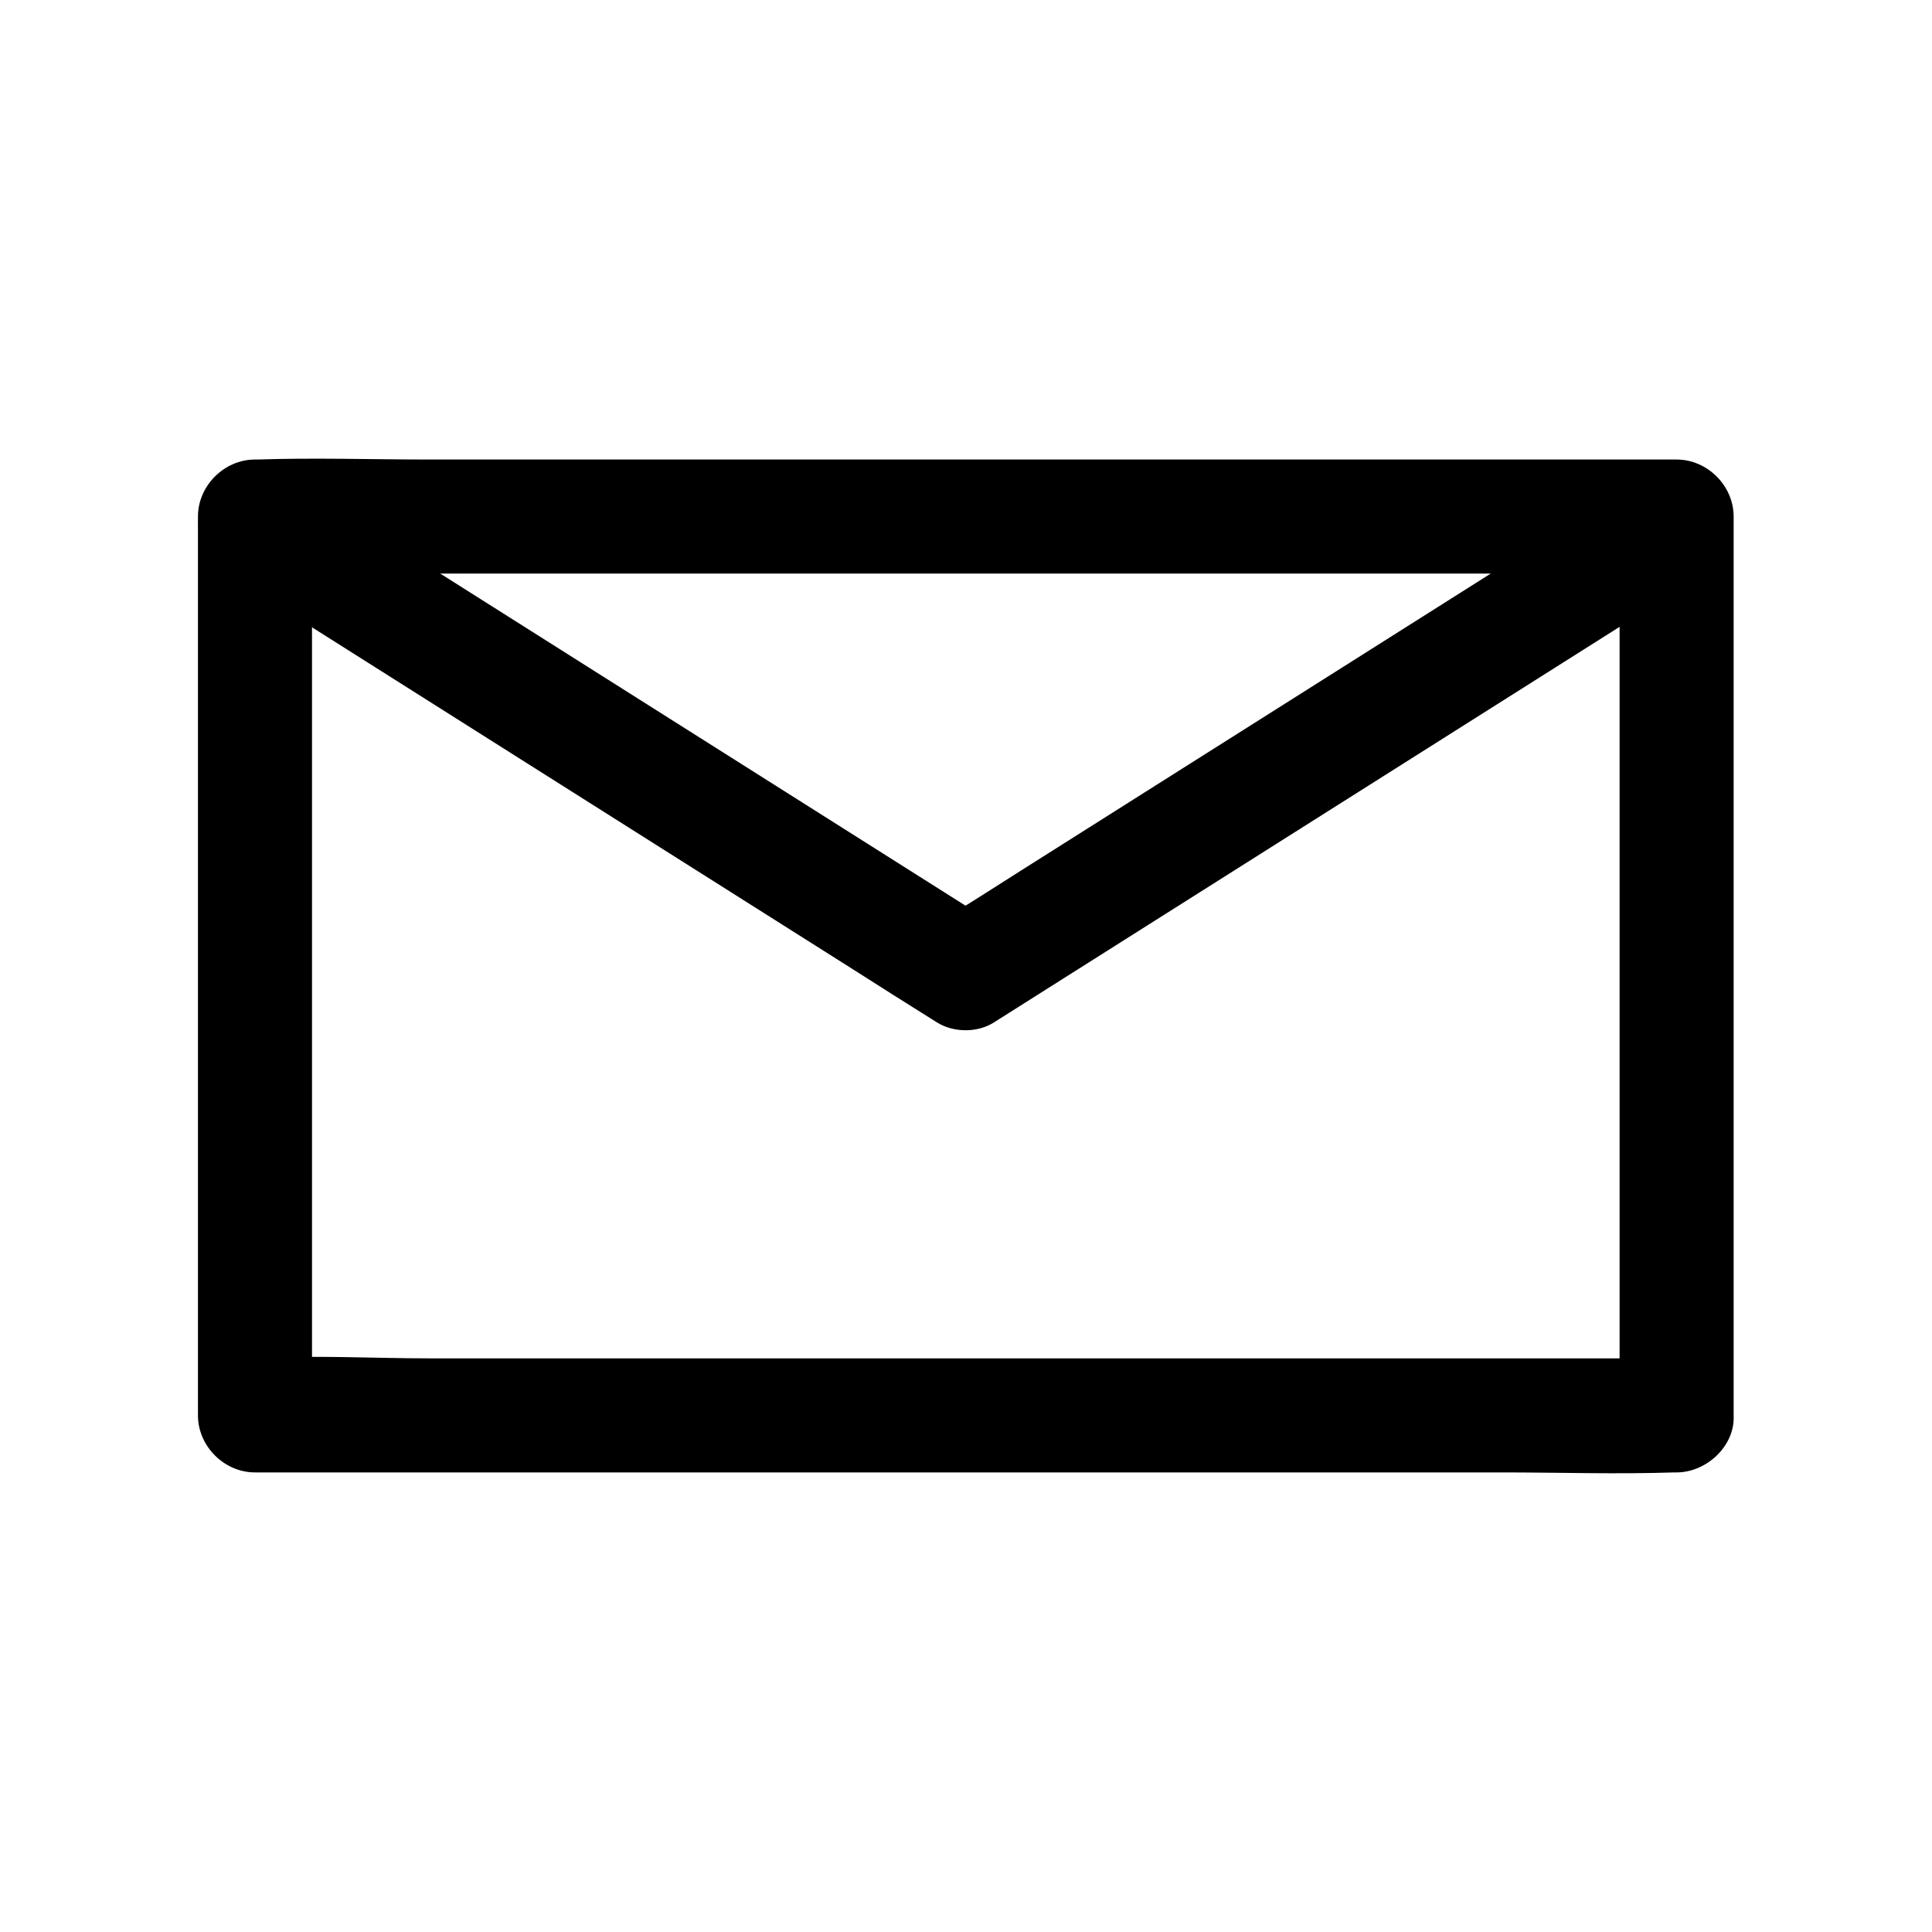 <?xml version="1.0" encoding="UTF-8"?>
<!-- Uploaded to: SVG Repo, www.svgrepo.com, Generator: SVG Repo Mixer Tools -->
<svg fill="#000000" width="800px" height="800px" version="1.1" viewBox="144 144 512 512" xmlns="http://www.w3.org/2000/svg">
 <g>
  <path d="m588.32 503.98h-37.484-89.98-108.82-94.113c-15.113 0-30.633-0.906-45.746 0h-0.605c5.039 5.039 10.078 10.078 15.113 15.113v-80.508-128.27-29.422c-5.039 5.039-10.078 10.078-15.113 15.113h37.484 89.98 108.82 94.113c15.113 0 30.633 0.906 45.746 0h0.605l-15.113-15.113v80.508 128.27 29.422c0 7.859 6.953 15.516 15.113 15.113 8.16-0.402 15.113-6.648 15.113-15.113v-80.508-128.27-29.422c0-8.16-6.953-15.113-15.113-15.113h-37.484-89.98-108.82-94.113c-15.215 0-30.531-0.504-45.746 0h-0.605c-8.16 0-15.113 6.953-15.113 15.113v80.508 128.27 29.422c0 8.16 6.953 15.113 15.113 15.113h37.484 89.98 108.82 94.113c15.215 0 30.531 0.504 45.746 0h0.605c7.859 0 15.516-6.953 15.113-15.113s-6.652-15.113-15.113-15.113z"/>
  <path d="m204.02 295.91c21.16 13.402 42.422 26.801 63.582 40.203 33.754 21.363 67.609 42.723 101.37 64.086 7.758 4.938 15.516 9.875 23.277 14.711 4.434 2.82 10.883 2.82 15.215 0 21.16-13.402 42.422-26.801 63.582-40.203 33.754-21.363 67.609-42.723 101.37-64.086 7.758-4.938 15.516-9.875 23.277-14.711 6.852-4.332 9.672-13.504 5.441-20.656-4.031-6.852-13.703-9.773-20.656-5.441-21.16 13.402-42.422 26.801-63.582 40.203-33.754 21.363-67.609 42.723-101.37 64.086-7.758 4.938-15.516 9.875-23.277 14.711h15.215c-21.16-13.402-42.422-26.801-63.582-40.203-33.754-21.363-67.609-42.723-101.37-64.086-7.758-4.938-15.516-9.875-23.277-14.711-6.852-4.332-16.625-1.41-20.656 5.441-4.231 7.258-1.41 16.324 5.441 20.656z"/>
 </g>
</svg>